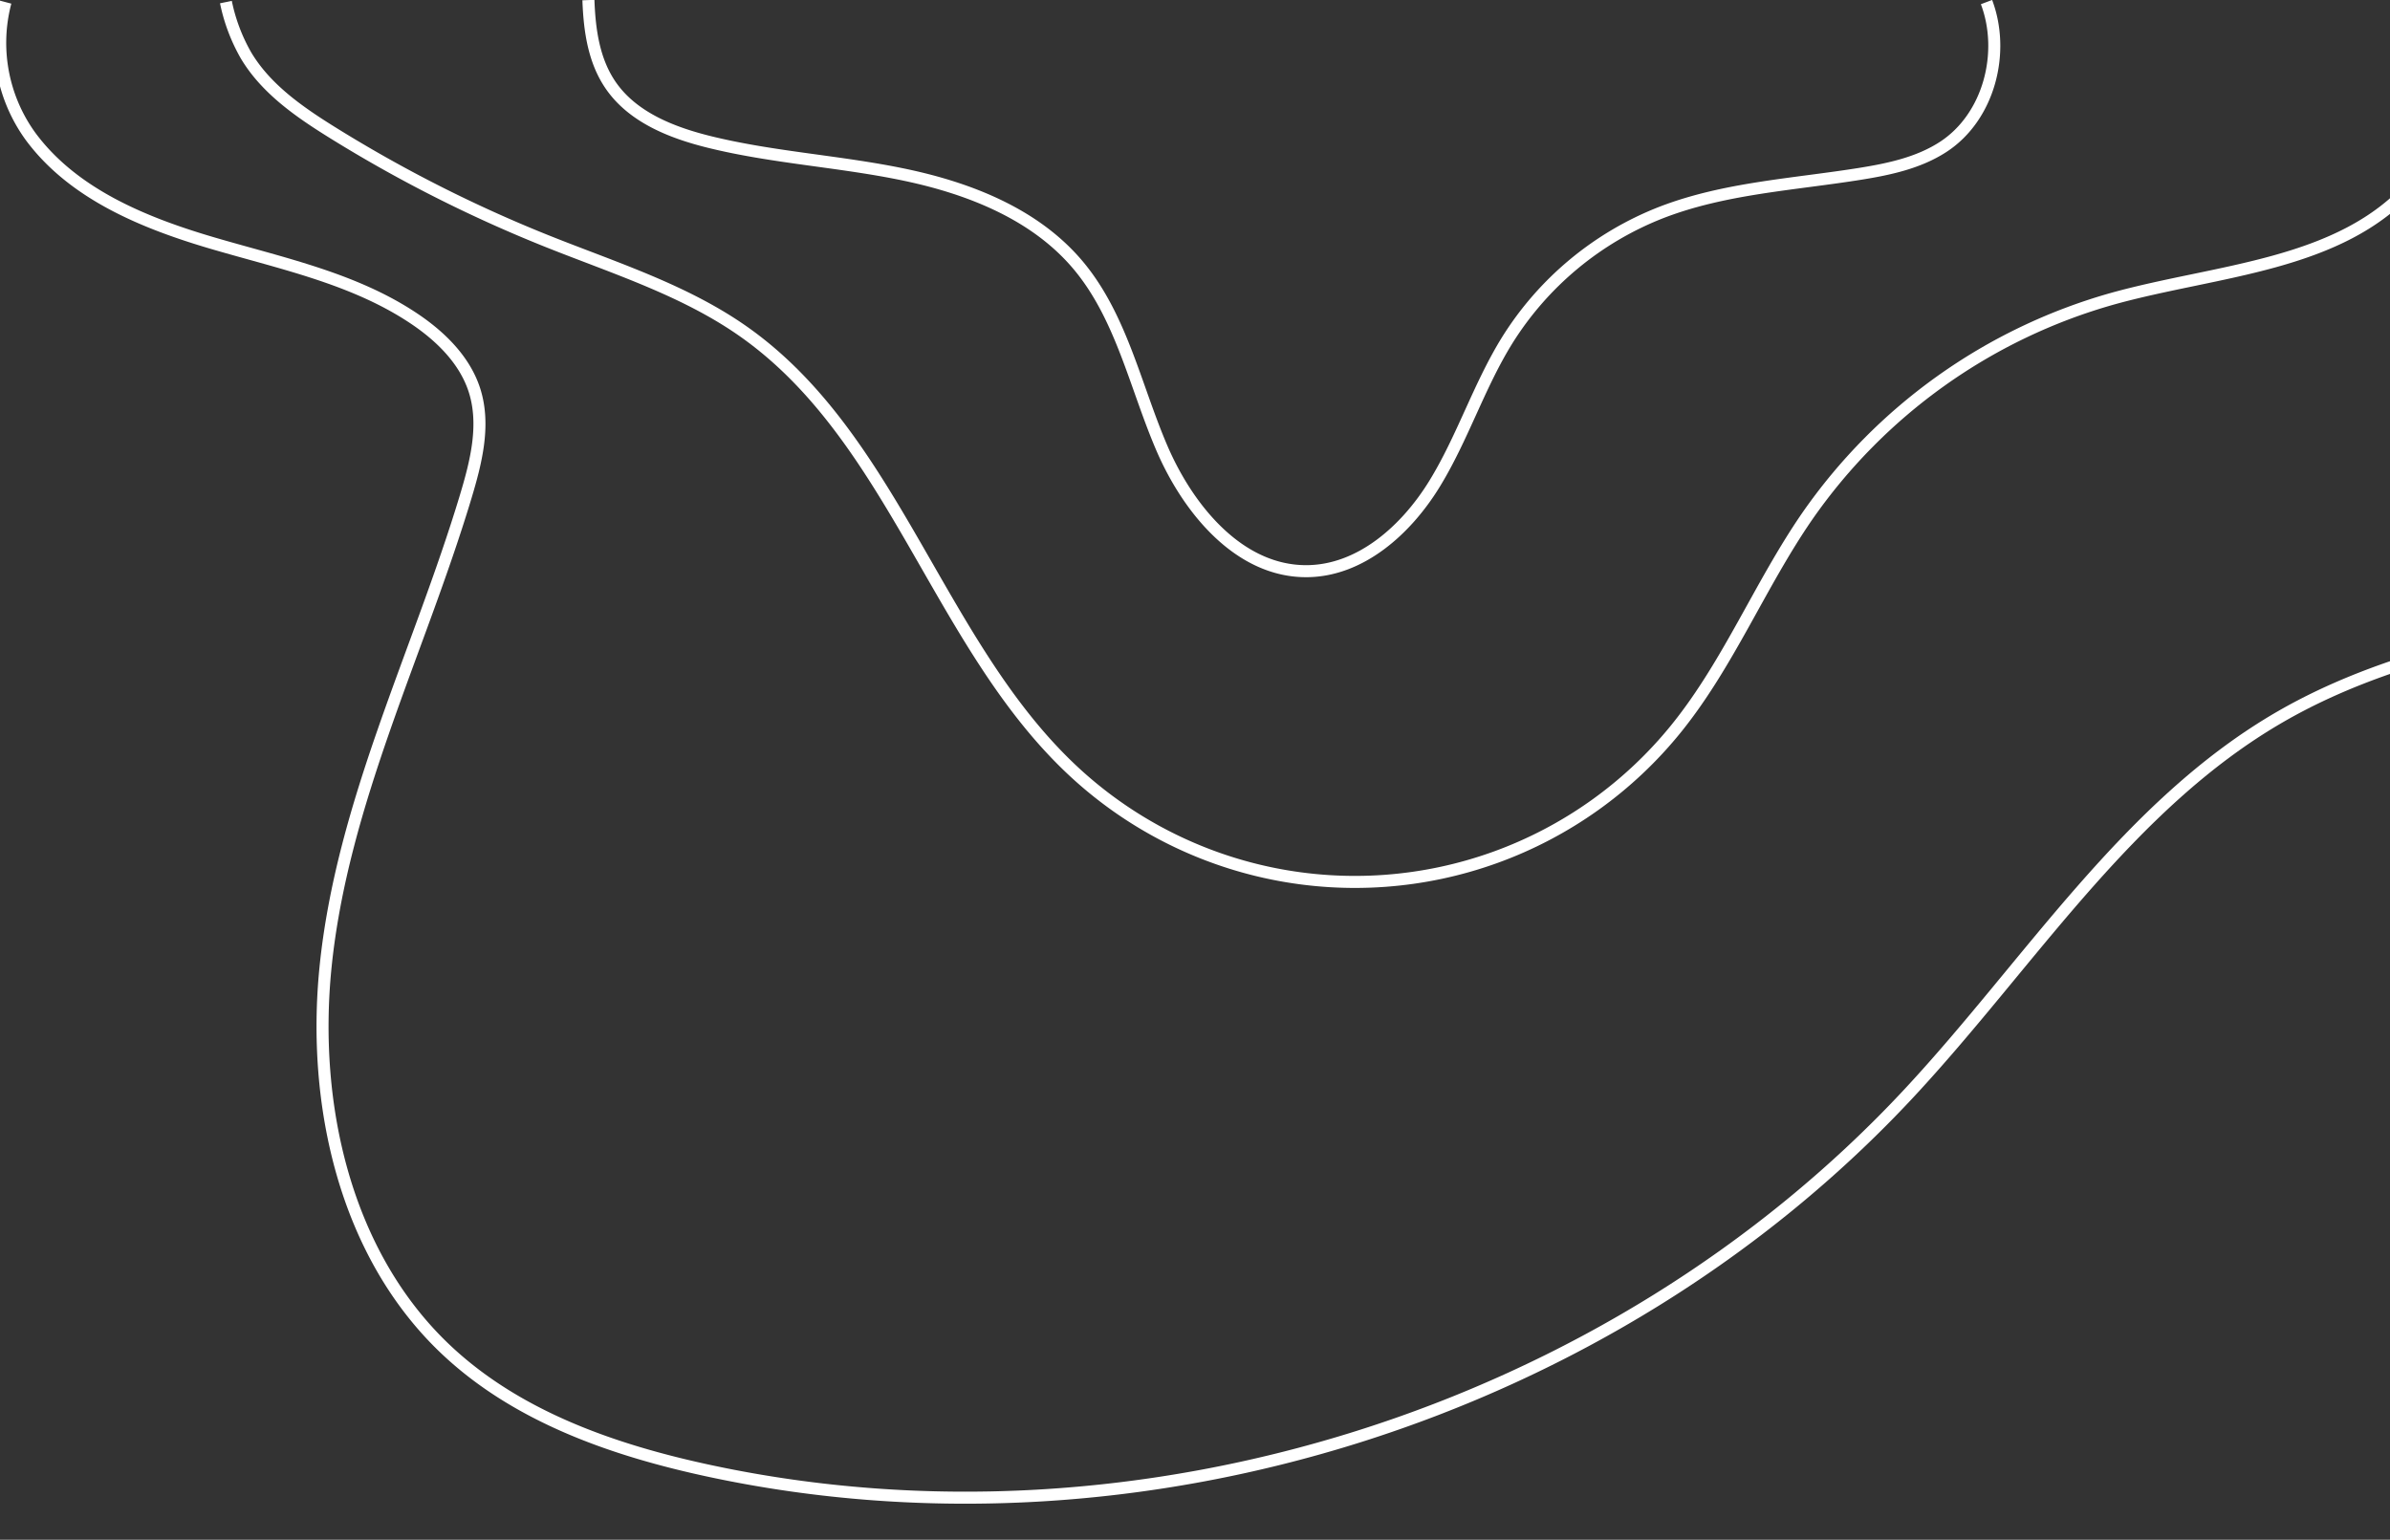 <svg xmlns="http://www.w3.org/2000/svg" xmlns:xlink="http://www.w3.org/1999/xlink" width="298" height="192" viewBox="0 0 298 192">
  <rect x="0" y="0" width="298" height="192" fill="#333333" stroke="none"/>
  <defs>
    <clipPath id="clip-path">
      <rect id="Rectangle_4008" data-name="Rectangle 4008" width="298" height="192" transform="translate(1572 1688)" fill="#fff" stroke="#707070" stroke-width="1"/>
    </clipPath>
  </defs>
  <g id="pattern-top" transform="translate(-1572 -1688)" clip-path="url(#clip-path)">
    <g id="Groupe_35552" data-name="Groupe 35552" transform="translate(1966.921 1874.756) rotate(-180)">
      <path id="Tracé_407" data-name="Tracé 407" d="M1.111,109.559A23.711,23.711,0,0,1,5.709,87c8.96-10.231,24.342-10.64,37.443-14.288A69.206,69.206,0,0,0,81.236,45.527c5.843-8.492,9.748-18.266,16.208-26.3a51.511,51.511,0,0,1,75.2-5.464c16.833,15.635,22.31,41.5,41.06,54.78,7.377,5.223,16.161,7.976,24.555,11.33a171.041,171.041,0,0,1,26.855,13.585c4.115,2.56,8.252,5.429,10.736,9.59a22.414,22.414,0,0,1,2.511,6.657" transform="translate(88.392 76.79)" fill="none" stroke="#fff" stroke-width="1.5"/>
      <path id="Tracé_408" data-name="Tracé 408" d="M.97,70.963C-1.4,64.684.641,56.643,6.361,52.912c3.047-1.987,6.706-2.776,10.3-3.353,8.36-1.344,16.981-1.776,24.876-4.838A39.668,39.668,0,0,0,60.742,28.776c3.533-5.7,5.565-12.219,9.08-17.928S79.019.042,85.723,0c8.4-.052,14.783,7.677,18.091,15.4s5.04,16.375,10.459,22.8c5.314,6.3,13.455,9.517,21.52,11.216s16.371,2.126,24.373,4.094c4.685,1.153,9.537,3.049,12.3,7.005,2.149,3.08,2.69,6.891,2.827,10.7" transform="translate(146.261 115.533)" fill="none" stroke="#fff" stroke-width="1.5"/>
      <path id="Tracé_409" data-name="Tracé 409" d="M394.234,186.494a19.87,19.87,0,0,0-3.165-16.805c-5.353-7.193-14.217-10.783-22.822-13.3s-17.63-4.407-25.058-9.428c-3.28-2.217-6.274-5.174-7.455-8.952-1.341-4.295-.162-8.933,1.138-13.241,5.841-19.369,15.412-38.234,17.463-58.654,1.719-17.11-2.441-35.678-14.9-47.534-8.919-8.489-21.07-12.7-33.112-15.268C252.865-8.087,194.012,10.5,156.8,50.543c-15.02,16.16-27.145,35.845-46.258,46.865-12.855,7.412-27.77,10.211-42.346,12.987S38.707,116.17,26.043,123.9C4.062,137.323.378,162.968,0,186.755" transform="translate(0 0)" fill="none" stroke="#fff" stroke-width="1.5"/>
    </g>
  </g>
</svg>
